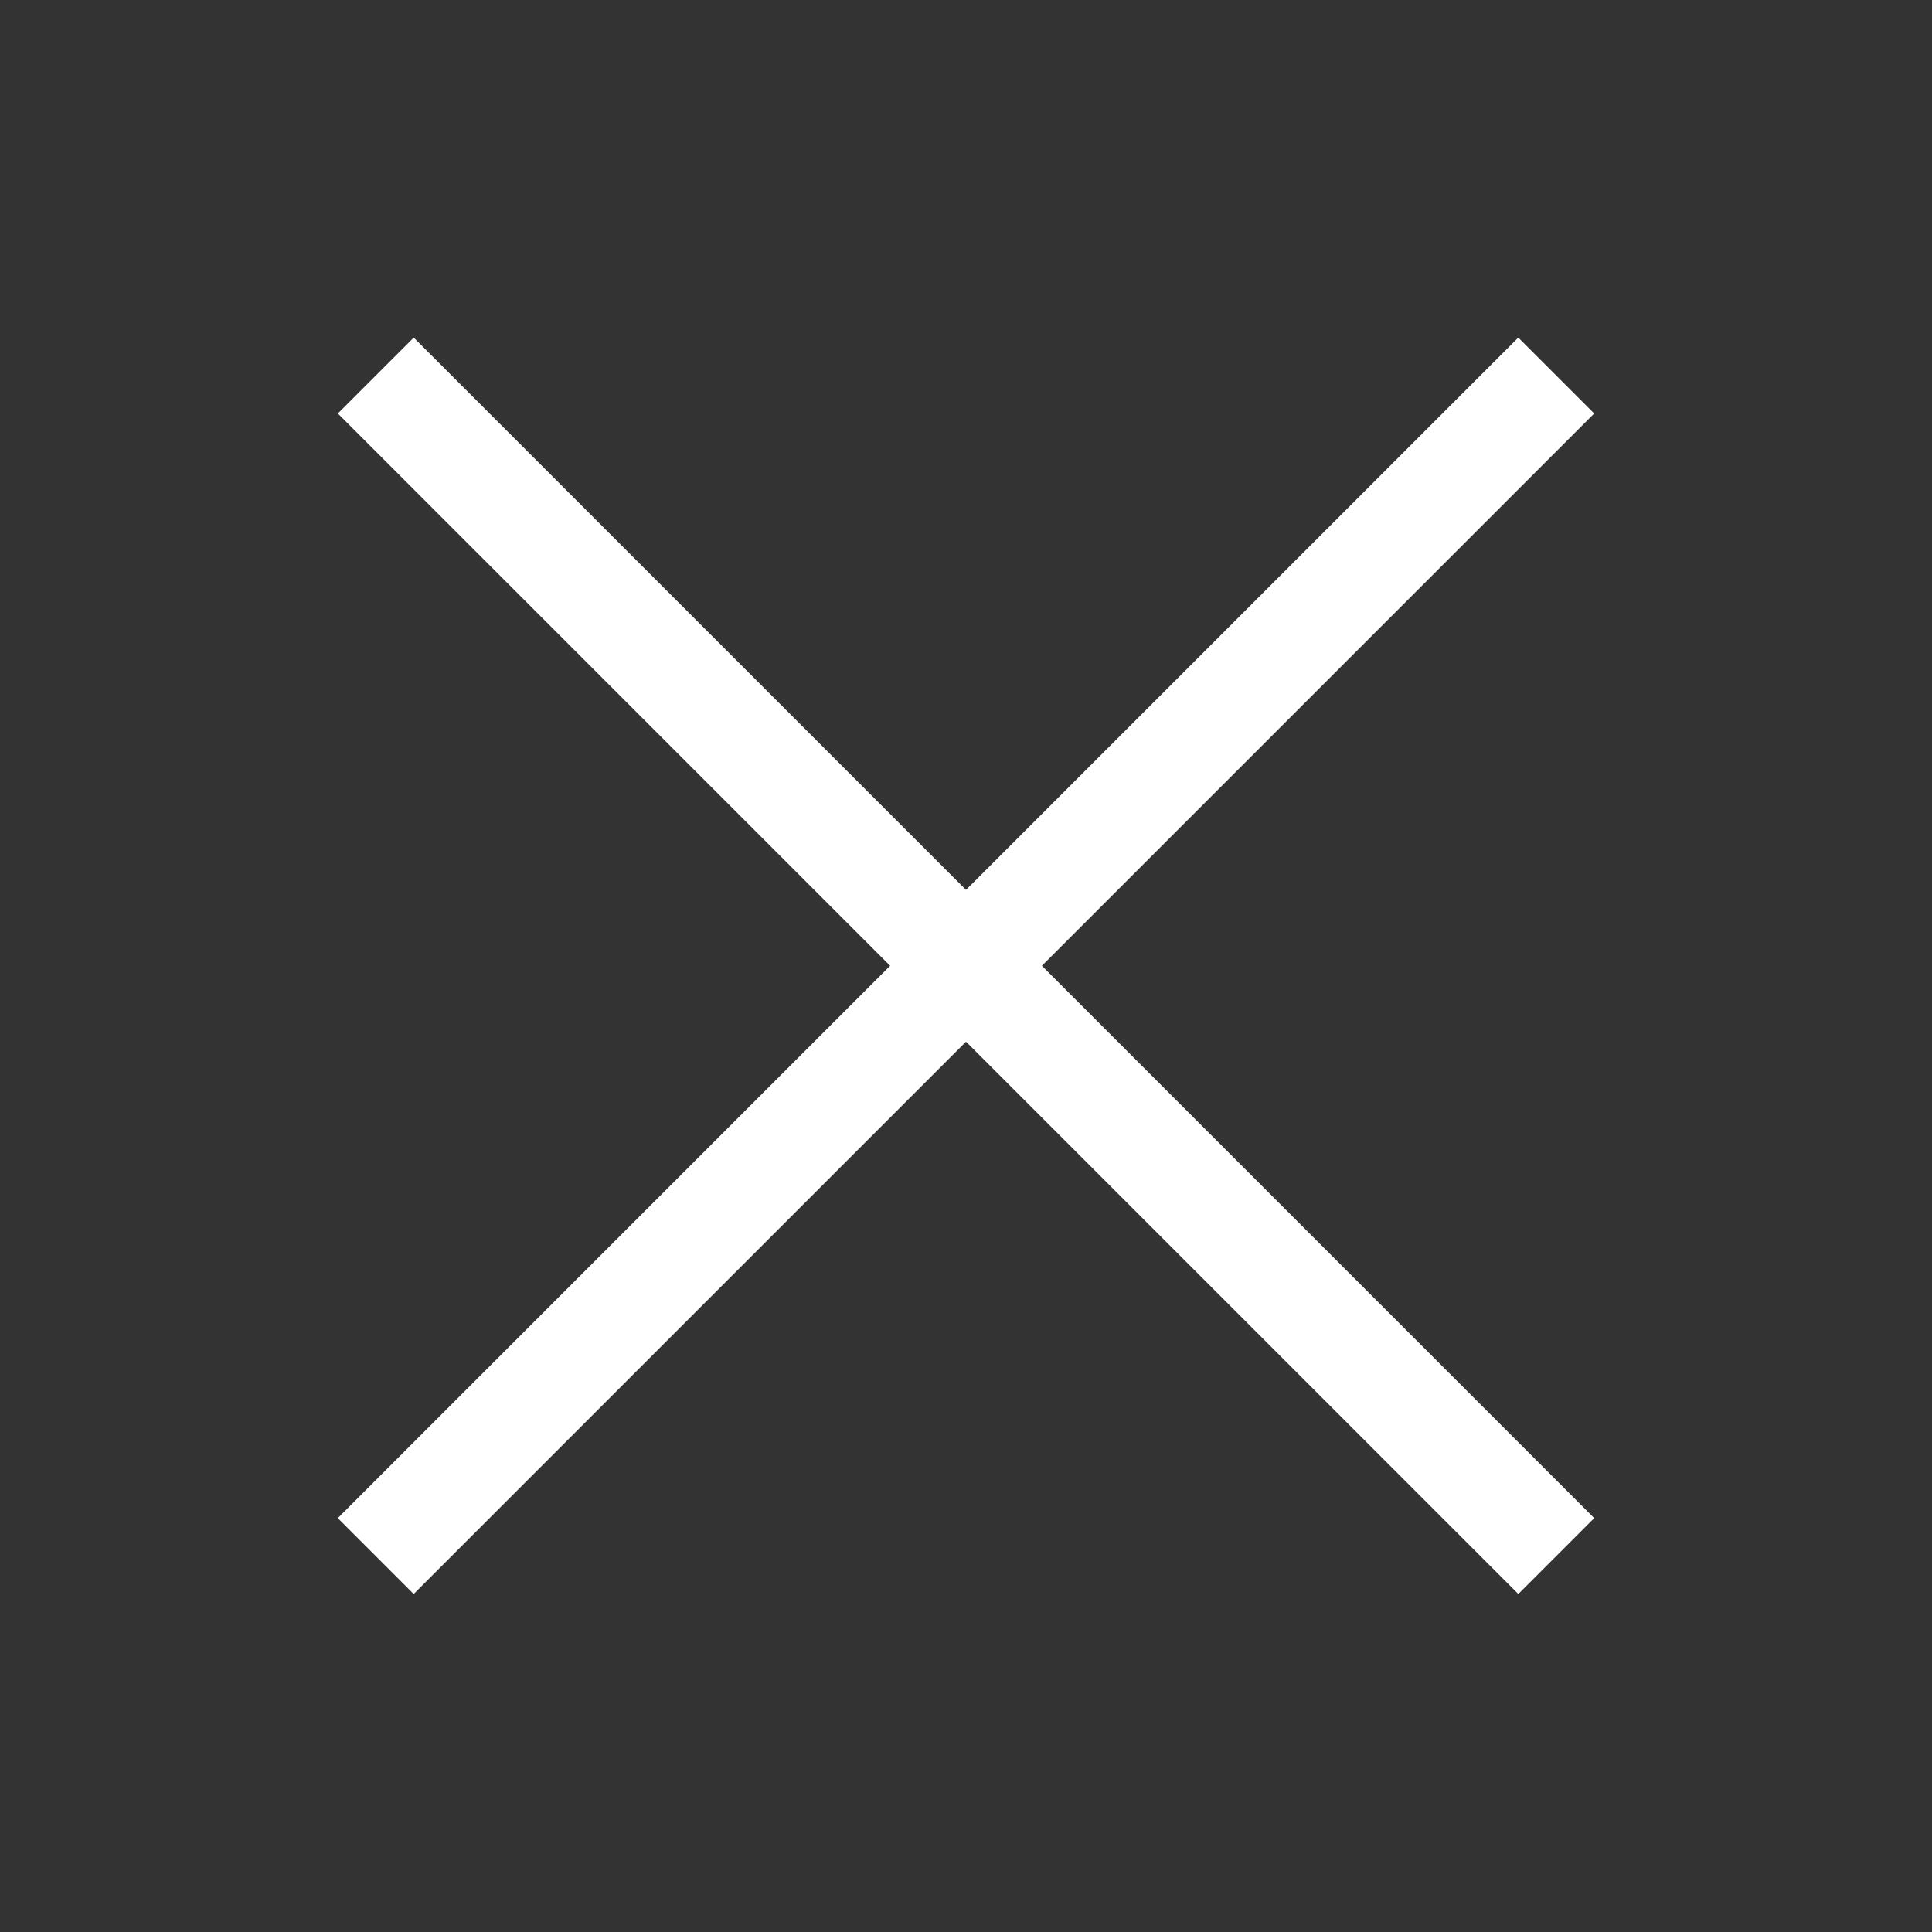 <?xml version="1.0" encoding="iso-8859-1"?>
<!-- Generator: Adobe Illustrator 17.0.0, SVG Export Plug-In . SVG Version: 6.00 Build 0)  -->
<!DOCTYPE svg PUBLIC "-//W3C//DTD SVG 1.1//EN" "http://www.w3.org/Graphics/SVG/1.1/DTD/svg11.dtd">
<svg version="1.1" id="Layer_1" xmlns="http://www.w3.org/2000/svg" xmlns:xlink="http://www.w3.org/1999/xlink" x="0px" y="0px"
	 width="36px" height="36px" viewBox="0 0 36 36" style="enable-background:new 0 0 36 36;" xml:space="preserve">
<rect x="0" y="0" width="36" height="36" fill="#333333" stroke="none"/>
<rect x="2.444" y="17" transform="matrix(0.707 0.707 -0.707 0.707 18 -7.456)" style="fill:#ffffff;" width="31.113" height="2"/>
<rect x="17" y="2.444" transform="matrix(0.707 0.707 -0.707 0.707 18 -7.456)" style="fill:#ffffff;" width="2" height="31.113"/>
</svg>
